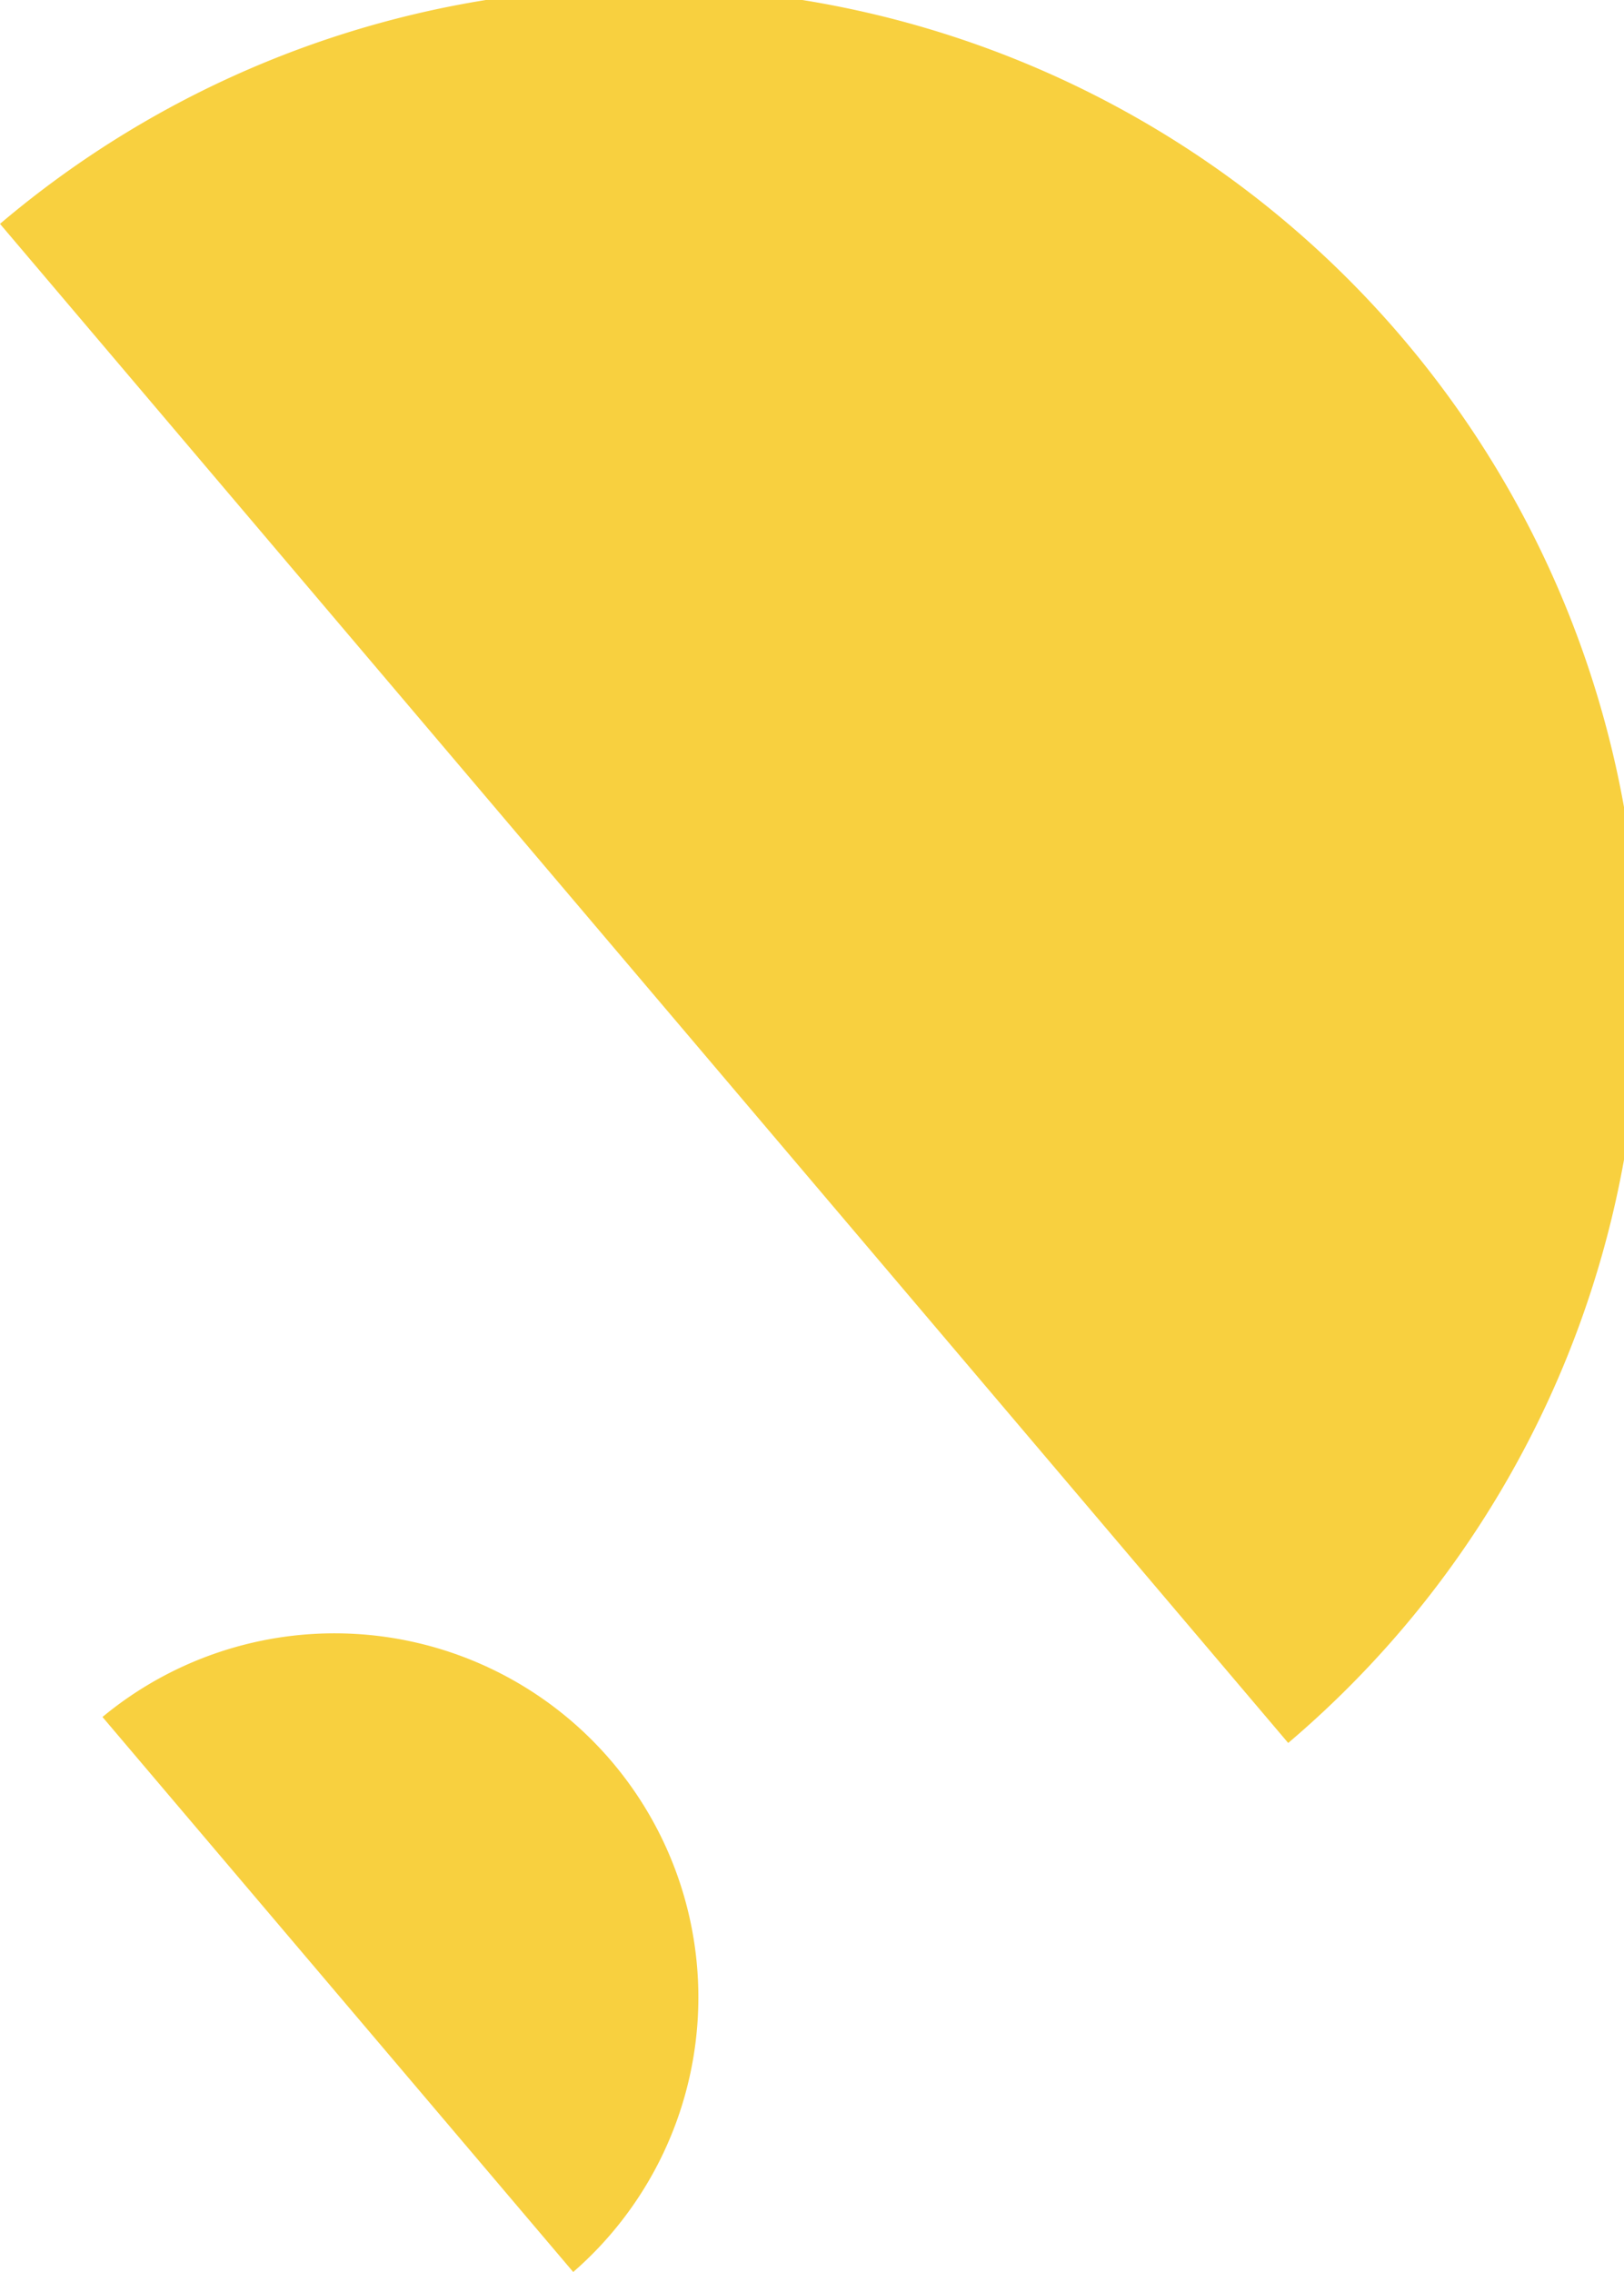 <?xml version="1.0" encoding="UTF-8"?> <svg xmlns="http://www.w3.org/2000/svg" viewBox="0 0 47.54 66.48"> <defs> <style>.cls-1{fill:#f8d03f;}</style> </defs> <title>Half_circle</title> <g id="Слой_2" data-name="Слой 2"> <g id="Слой_2-2" data-name="Слой 2"> <path class="cls-1" d="M37.71,51A29.13,29.13,0,0,0,0,6.55Z"></path> <path class="cls-1" d="M16.78,66.48A10.65,10.65,0,0,0,3,50.24Z"></path> </g> </g> </svg> 